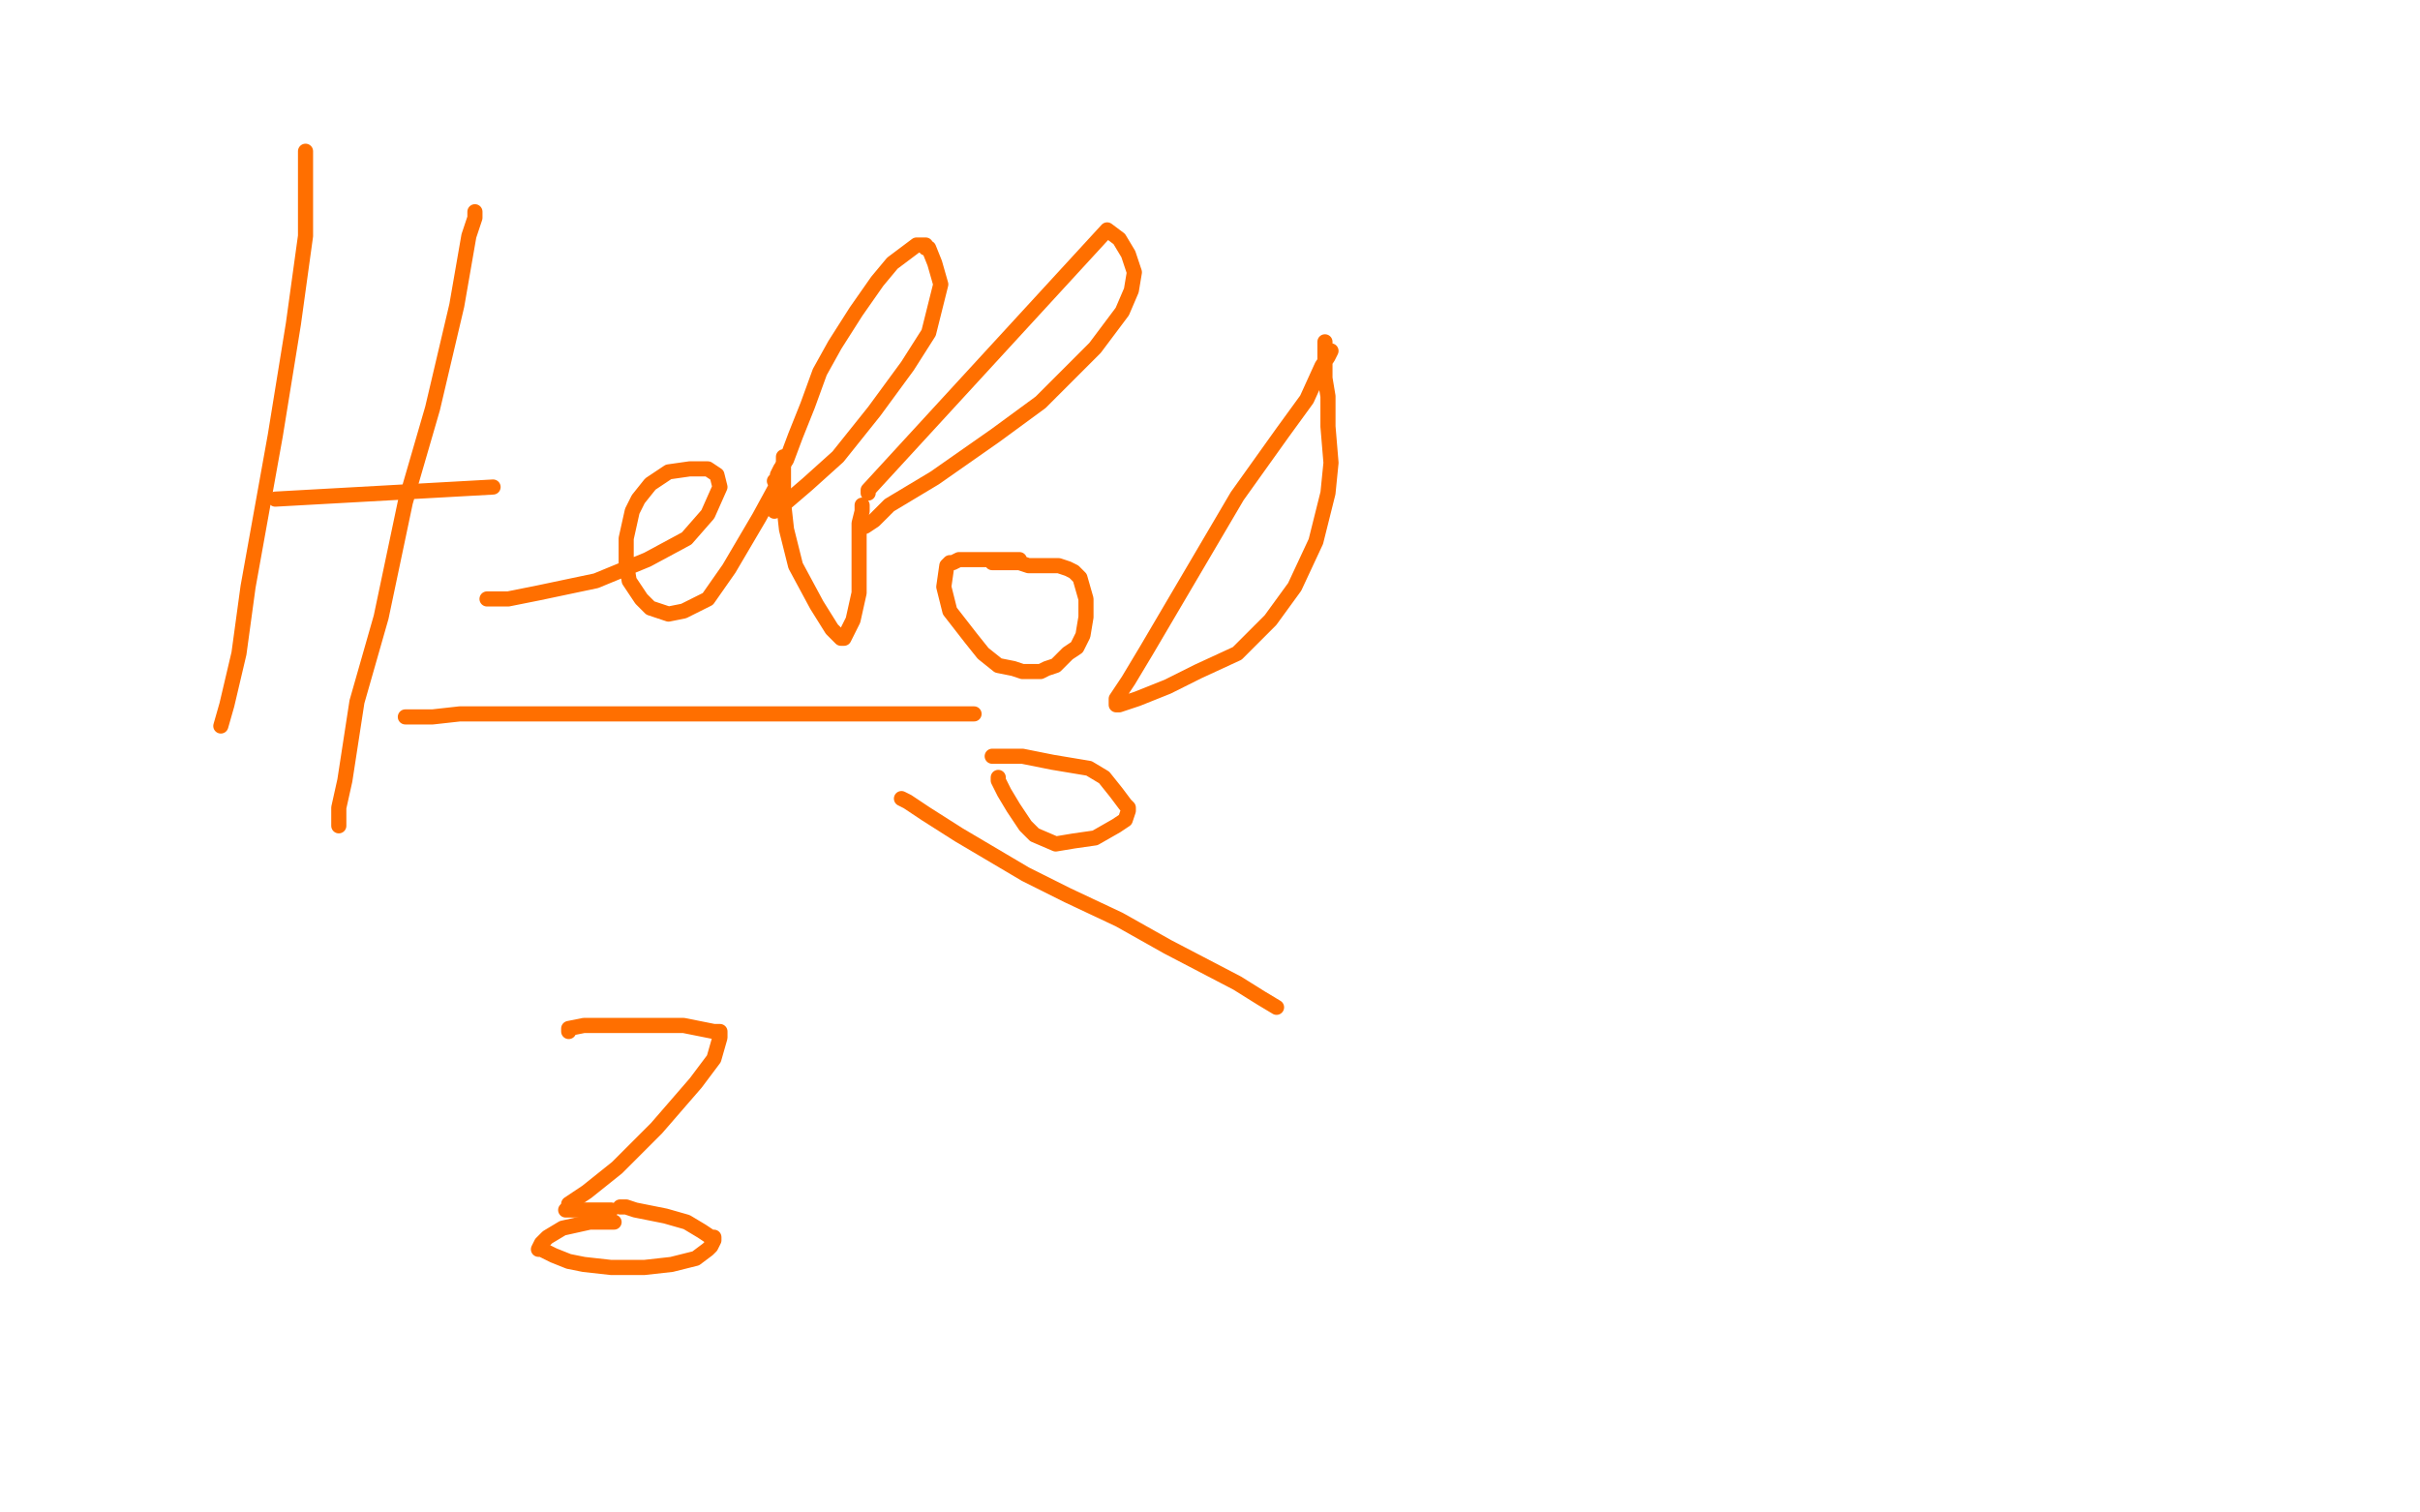 <?xml version="1.0" standalone="no"?>
<!DOCTYPE svg PUBLIC "-//W3C//DTD SVG 1.1//EN"
"http://www.w3.org/Graphics/SVG/1.1/DTD/svg11.dtd">

<svg width="800" height="500" version="1.1" xmlns="http://www.w3.org/2000/svg" xmlns:xlink="http://www.w3.org/1999/xlink" style="stroke-antialiasing: false"><desc>This SVG has been created on https://colorillo.com/</desc><rect x='0' y='0' width='800' height='500' style='fill: rgb(255,255,255); stroke-width:0' /><polyline points="101,50 101,52 101,52 101,62 101,62 101,78 101,78 97,107 97,107 91,144 91,144 82,194 82,194 79,216 79,216 75,233 75,233 73,240 73,240" style="fill: none; stroke: #ff6f00; stroke-width: 5; stroke-linejoin: round; stroke-linecap: round; stroke-antialiasing: false; stroke-antialias: 0; opacity: 1.0"/>
<polyline points="157,70 157,72 157,72 155,78 155,78 151,101 151,101 143,135 143,135 134,166 134,166 126,204 126,204 118,232 118,232 114,258 114,258 112,267 112,267 112,272 112,272 112,273 112,273" style="fill: none; stroke: #ff6f00; stroke-width: 5; stroke-linejoin: round; stroke-linecap: round; stroke-antialiasing: false; stroke-antialias: 0; opacity: 1.0"/>
<polyline points="91,165 163,161 163,161" style="fill: none; stroke: #ff6f00; stroke-width: 5; stroke-linejoin: round; stroke-linecap: round; stroke-antialiasing: false; stroke-antialias: 0; opacity: 1.0"/>
<polyline points="161,198 163,198 163,198 168,198 168,198 178,196 178,196 197,192 197,192 214,185 214,185 227,178 227,178 234,170 234,170 238,161 238,161 237,157 237,157 234,155 234,155 228,155 228,155 221,156 221,156 215,160 215,160 211,165 211,165 209,169 209,169 207,178 207,178 207,186 207,186 208,192 208,192 212,198 212,198 215,201 215,201 221,203 221,203 226,202 226,202 234,198 234,198 241,188 241,188 251,171 251,171 257,160 257,160 259,154 259,154 259,152 259,152 259,151 259,151 259,153 259,159 259,166 260,175 263,187 270,200 275,208 278,211 279,211 282,205 284,196 284,185 284,181 284,178 284,177 284,173 285,169 285,167" style="fill: none; stroke: #ff6f00; stroke-width: 5; stroke-linejoin: round; stroke-linecap: round; stroke-antialiasing: false; stroke-antialias: 0; opacity: 1.0"/>
<polyline points="256,169 257,168 257,168 260,166 260,166 267,160 267,160 277,151 277,151 289,136 289,136 300,121 300,121 307,110 307,110 311,94 311,94 309,87 309,87 307,82 307,82 306,82 306,82 306,81 306,81 304,81 304,81 303,81 303,81 299,84 299,84 295,87 295,87 290,93 290,93 283,103 283,103 276,114 276,114 271,123 271,123 267,134 267,134 263,144 263,144 260,152 260,152 258,155 258,155 257,157 257,157 257,158 257,158 256,159" style="fill: none; stroke: #ff6f00; stroke-width: 5; stroke-linejoin: round; stroke-linecap: round; stroke-antialiasing: false; stroke-antialias: 0; opacity: 1.0"/>
<polyline points="286,174 289,172 289,172 294,167 294,167 309,158 309,158 329,144 329,144 344,133 344,133 362,115 362,115 371,103 371,103 374,96 374,96 375,90 375,90 373,84 373,84 370,79 370,79 366,76 366,76 287,162 287,162 287,163 287,163" style="fill: none; stroke: #ff6f00; stroke-width: 5; stroke-linejoin: round; stroke-linecap: round; stroke-antialiasing: false; stroke-antialias: 0; opacity: 1.0"/>
<polyline points="337,185 336,185 336,185 332,185 332,185 327,185 327,185 320,185 320,185 317,185 317,185 315,186 315,186 314,186 314,186 313,187 313,187 312,194 312,194 314,202 314,202 321,211 321,211 325,216 325,216 330,220 330,220 335,221 335,221 338,222 338,222 342,222 342,222 344,222 344,222 346,221 346,221 349,220 349,220 353,216 353,216 356,214 356,214 358,210 358,210 359,204 359,204 359,198 359,198 357,191 357,191 355,189 355,189 353,188 353,188 350,187 350,187 345,187 345,187 340,187 340,187 337,186 337,186 334,186 334,186 331,186 331,186 330,186 330,186 329,186 329,186 328,186" style="fill: none; stroke: #ff6f00; stroke-width: 5; stroke-linejoin: round; stroke-linecap: round; stroke-antialiasing: false; stroke-antialias: 0; opacity: 1.0"/>
<polyline points="440,116 439,118 439,118 437,121 437,121 432,132 432,132 424,143 424,143 409,164 409,164 389,198 389,198 379,215 379,215 373,225 373,225 369,231 369,231 369,233 369,233 370,233 376,231 386,227 396,222 409,216 420,205 428,194 435,179 439,163 440,153 439,141 439,131 438,125 438,119 438,116 438,114 438,113" style="fill: none; stroke: #ff6f00; stroke-width: 5; stroke-linejoin: round; stroke-linecap: round; stroke-antialiasing: false; stroke-antialias: 0; opacity: 1.0"/>
<polyline points="330,257 330,258 330,258 332,262 332,262 335,267 335,267 339,273 339,273 342,276 342,276 349,279 349,279 355,278 355,278 362,277 362,277 369,273 369,273 372,271 372,271 373,268 373,268 373,267 372,266 369,262 365,257 360,254 354,253 348,252 343,251 338,250 334,250 332,250 330,250 329,250 328,250" style="fill: none; stroke: #ff6f00; stroke-width: 5; stroke-linejoin: round; stroke-linecap: round; stroke-antialiasing: false; stroke-antialias: 0; opacity: 1.0"/>
<polyline points="298,264 300,265 300,265 306,269 306,269 317,276 317,276 339,289 339,289 353,296 353,296 370,304 370,304 386,313 386,313 409,325 409,325 417,330 417,330 422,333 422,333" style="fill: none; stroke: #ff6f00; stroke-width: 5; stroke-linejoin: round; stroke-linecap: round; stroke-antialiasing: false; stroke-antialias: 0; opacity: 1.0"/>
<polyline points="134,237 136,237 136,237 143,237 143,237 152,236 152,236 176,236 176,236 203,236 203,236 234,236 234,236 259,236 259,236 286,236 286,236 313,236 313,236 321,236 321,236 322,236 322,236" style="fill: none; stroke: #ff6f00; stroke-width: 5; stroke-linejoin: round; stroke-linecap: round; stroke-antialiasing: false; stroke-antialias: 0; opacity: 1.0"/>
<polyline points="188,341 188,340 188,340 193,339 193,339 202,339 202,339 216,339 216,339 226,339 226,339 236,341 236,341 238,341 238,341 238,342 238,342 238,343 238,343 236,350 236,350 230,358 230,358 217,373 217,373 204,386 204,386 194,394 194,394 188,398 188,398 188,399 188,399 189,399 190,399" style="fill: none; stroke: #ff6f00; stroke-width: 5; stroke-linejoin: round; stroke-linecap: round; stroke-antialiasing: false; stroke-antialias: 0; opacity: 1.0"/>
<polyline points="187,400 189,400 189,400 191,400 191,400 193,400 193,400 195,400 195,400 197,400 197,400 199,400 199,400 201,400 201,400 202,400" style="fill: none; stroke: #ff6f00; stroke-width: 5; stroke-linejoin: round; stroke-linecap: round; stroke-antialiasing: false; stroke-antialias: 0; opacity: 1.0"/>
<polyline points="203,404 200,404 200,404 195,404 195,404 186,406 186,406 181,409 181,409 179,411 179,411 178,413 178,413 179,413 183,415 188,417 193,418 202,419 213,419 222,418 230,416 234,413 235,412 236,410 236,409 235,409 232,407 227,404 220,402 215,401 210,400 207,399 206,399 205,399" style="fill: none; stroke: #ff6f00; stroke-width: 5; stroke-linejoin: round; stroke-linecap: round; stroke-antialiasing: false; stroke-antialias: 0; opacity: 1.0"/>
</svg>
